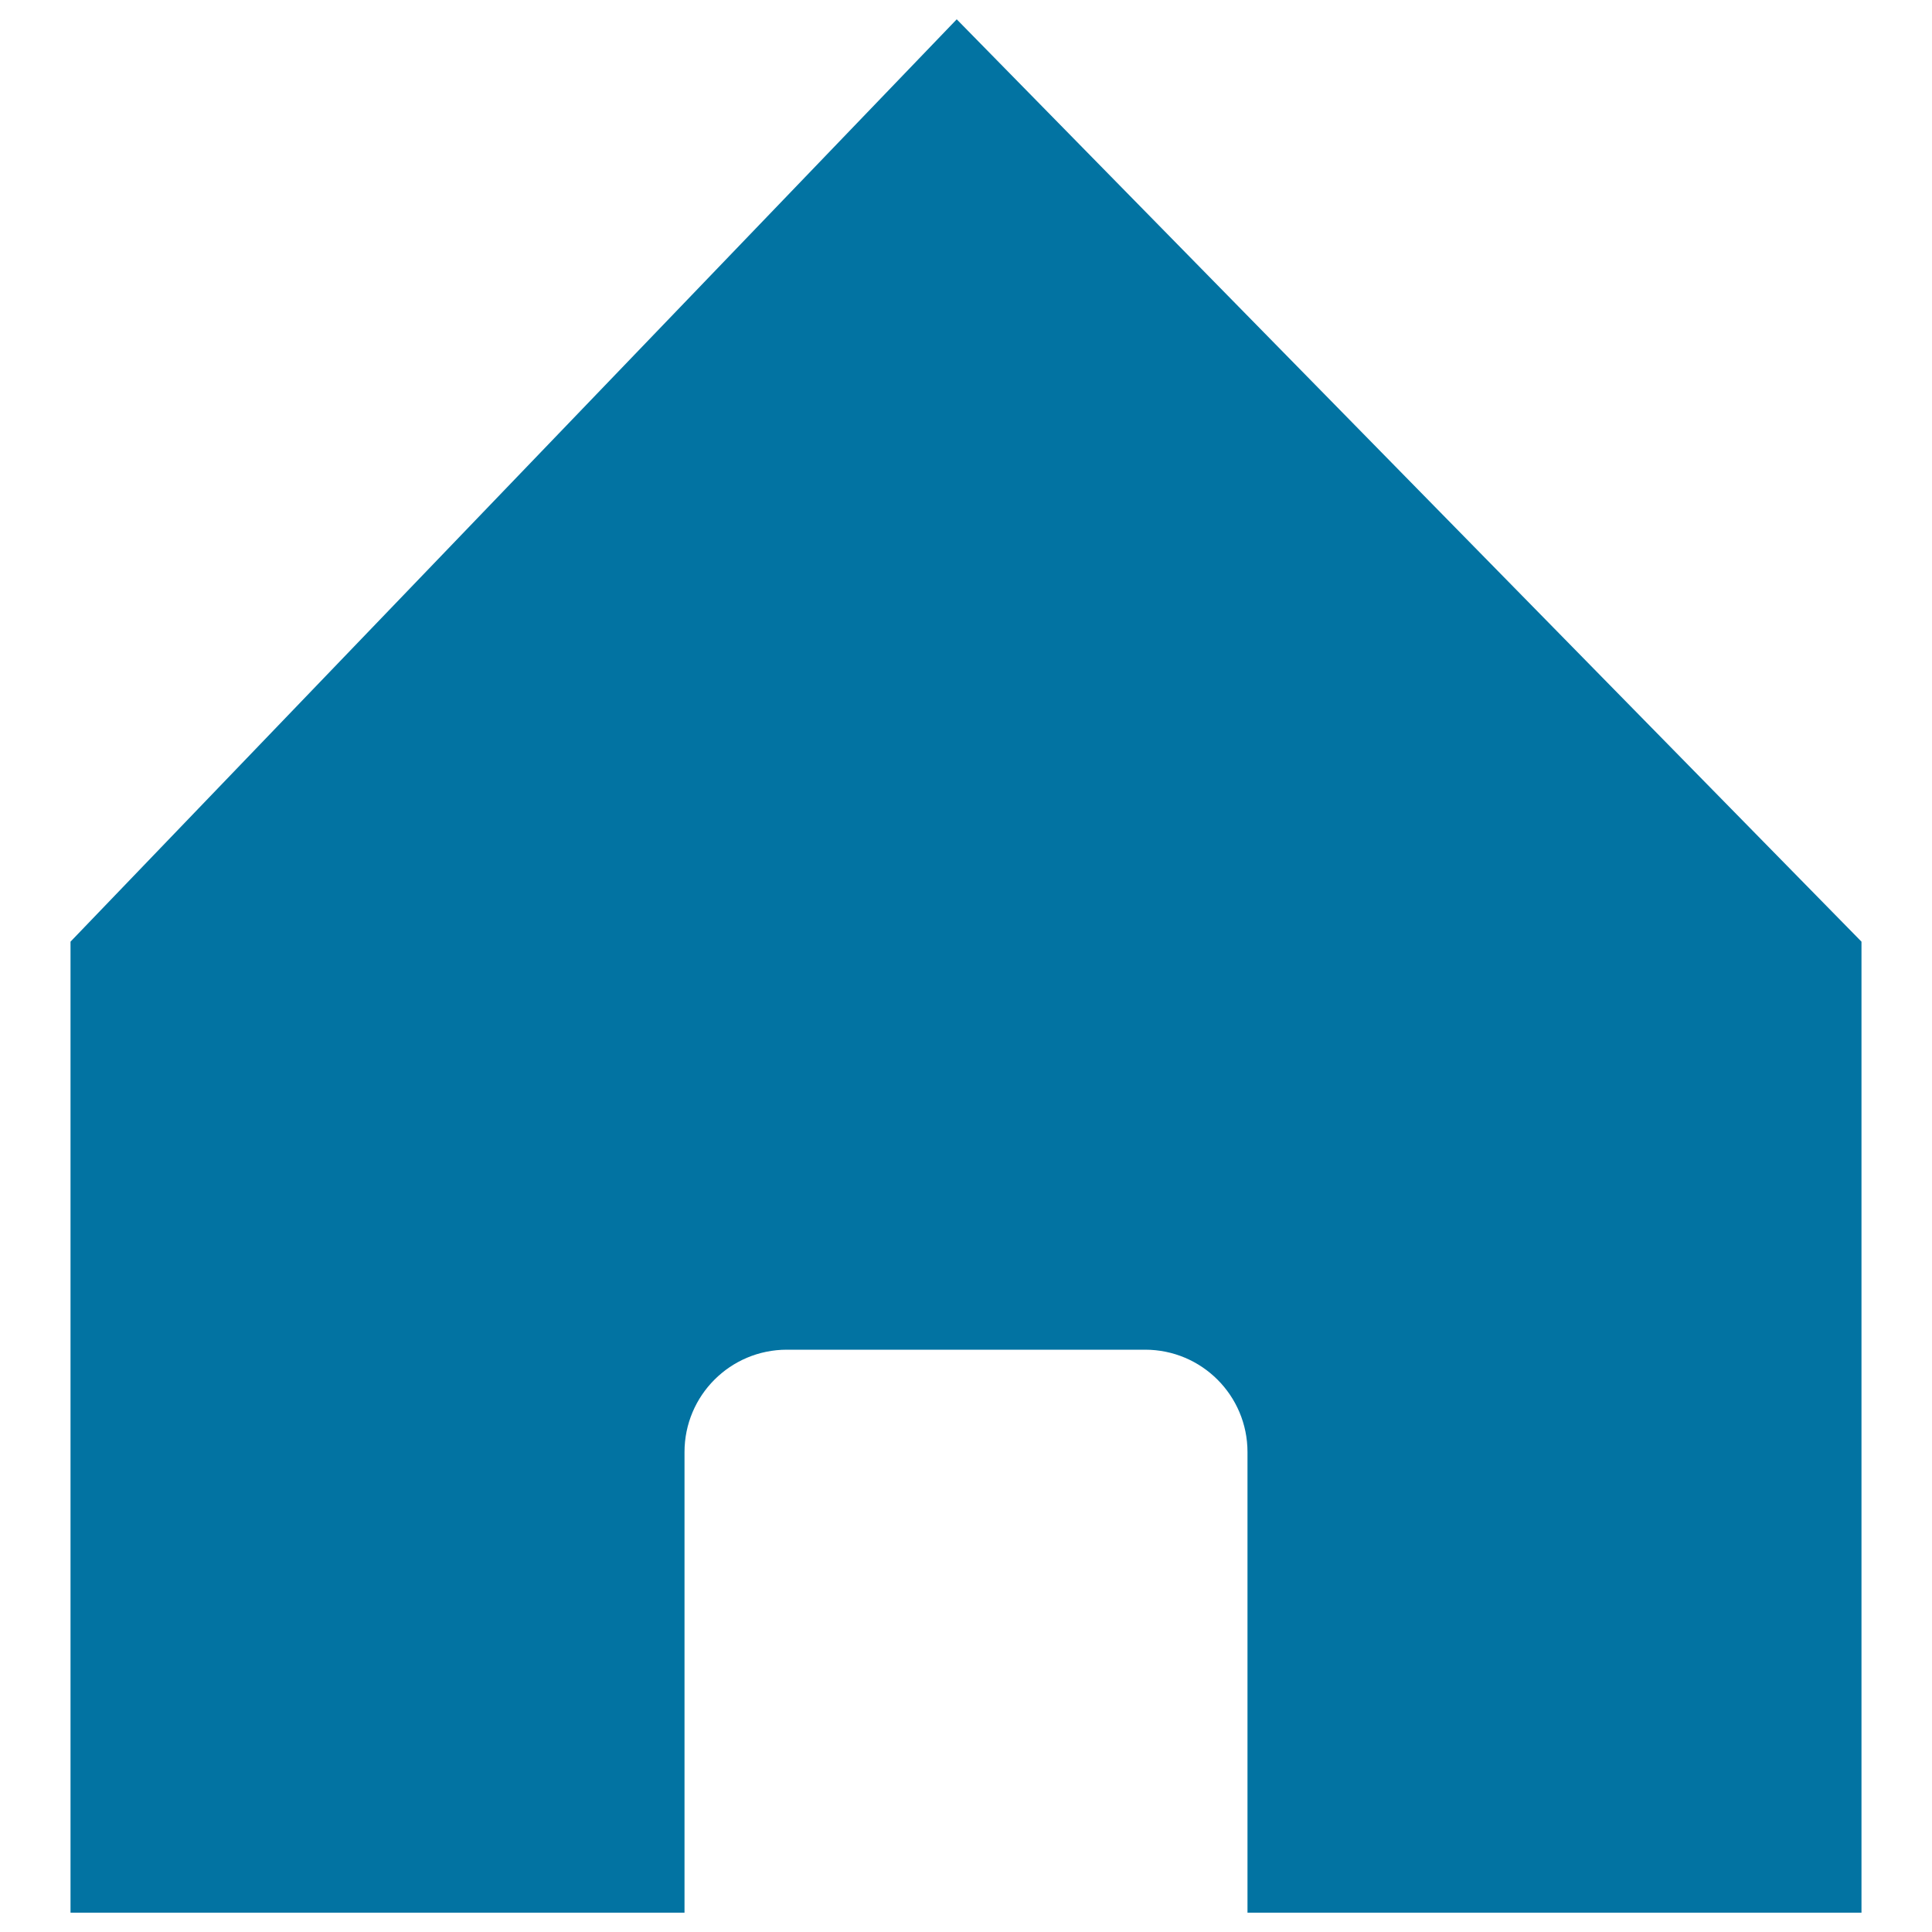 <svg xmlns="http://www.w3.org/2000/svg" viewBox="0 0 1000 1000" style="fill:#0273a2">
<title>Home SVG icon</title>
<path d="M495.2,10L36.5,487.4V990h317.8V751.6c0-29.3,23.7-53,53-53h185.4c29.3,0,53,23.7,53,53V990h317.8V487.4L495.2,10z"/>
</svg>